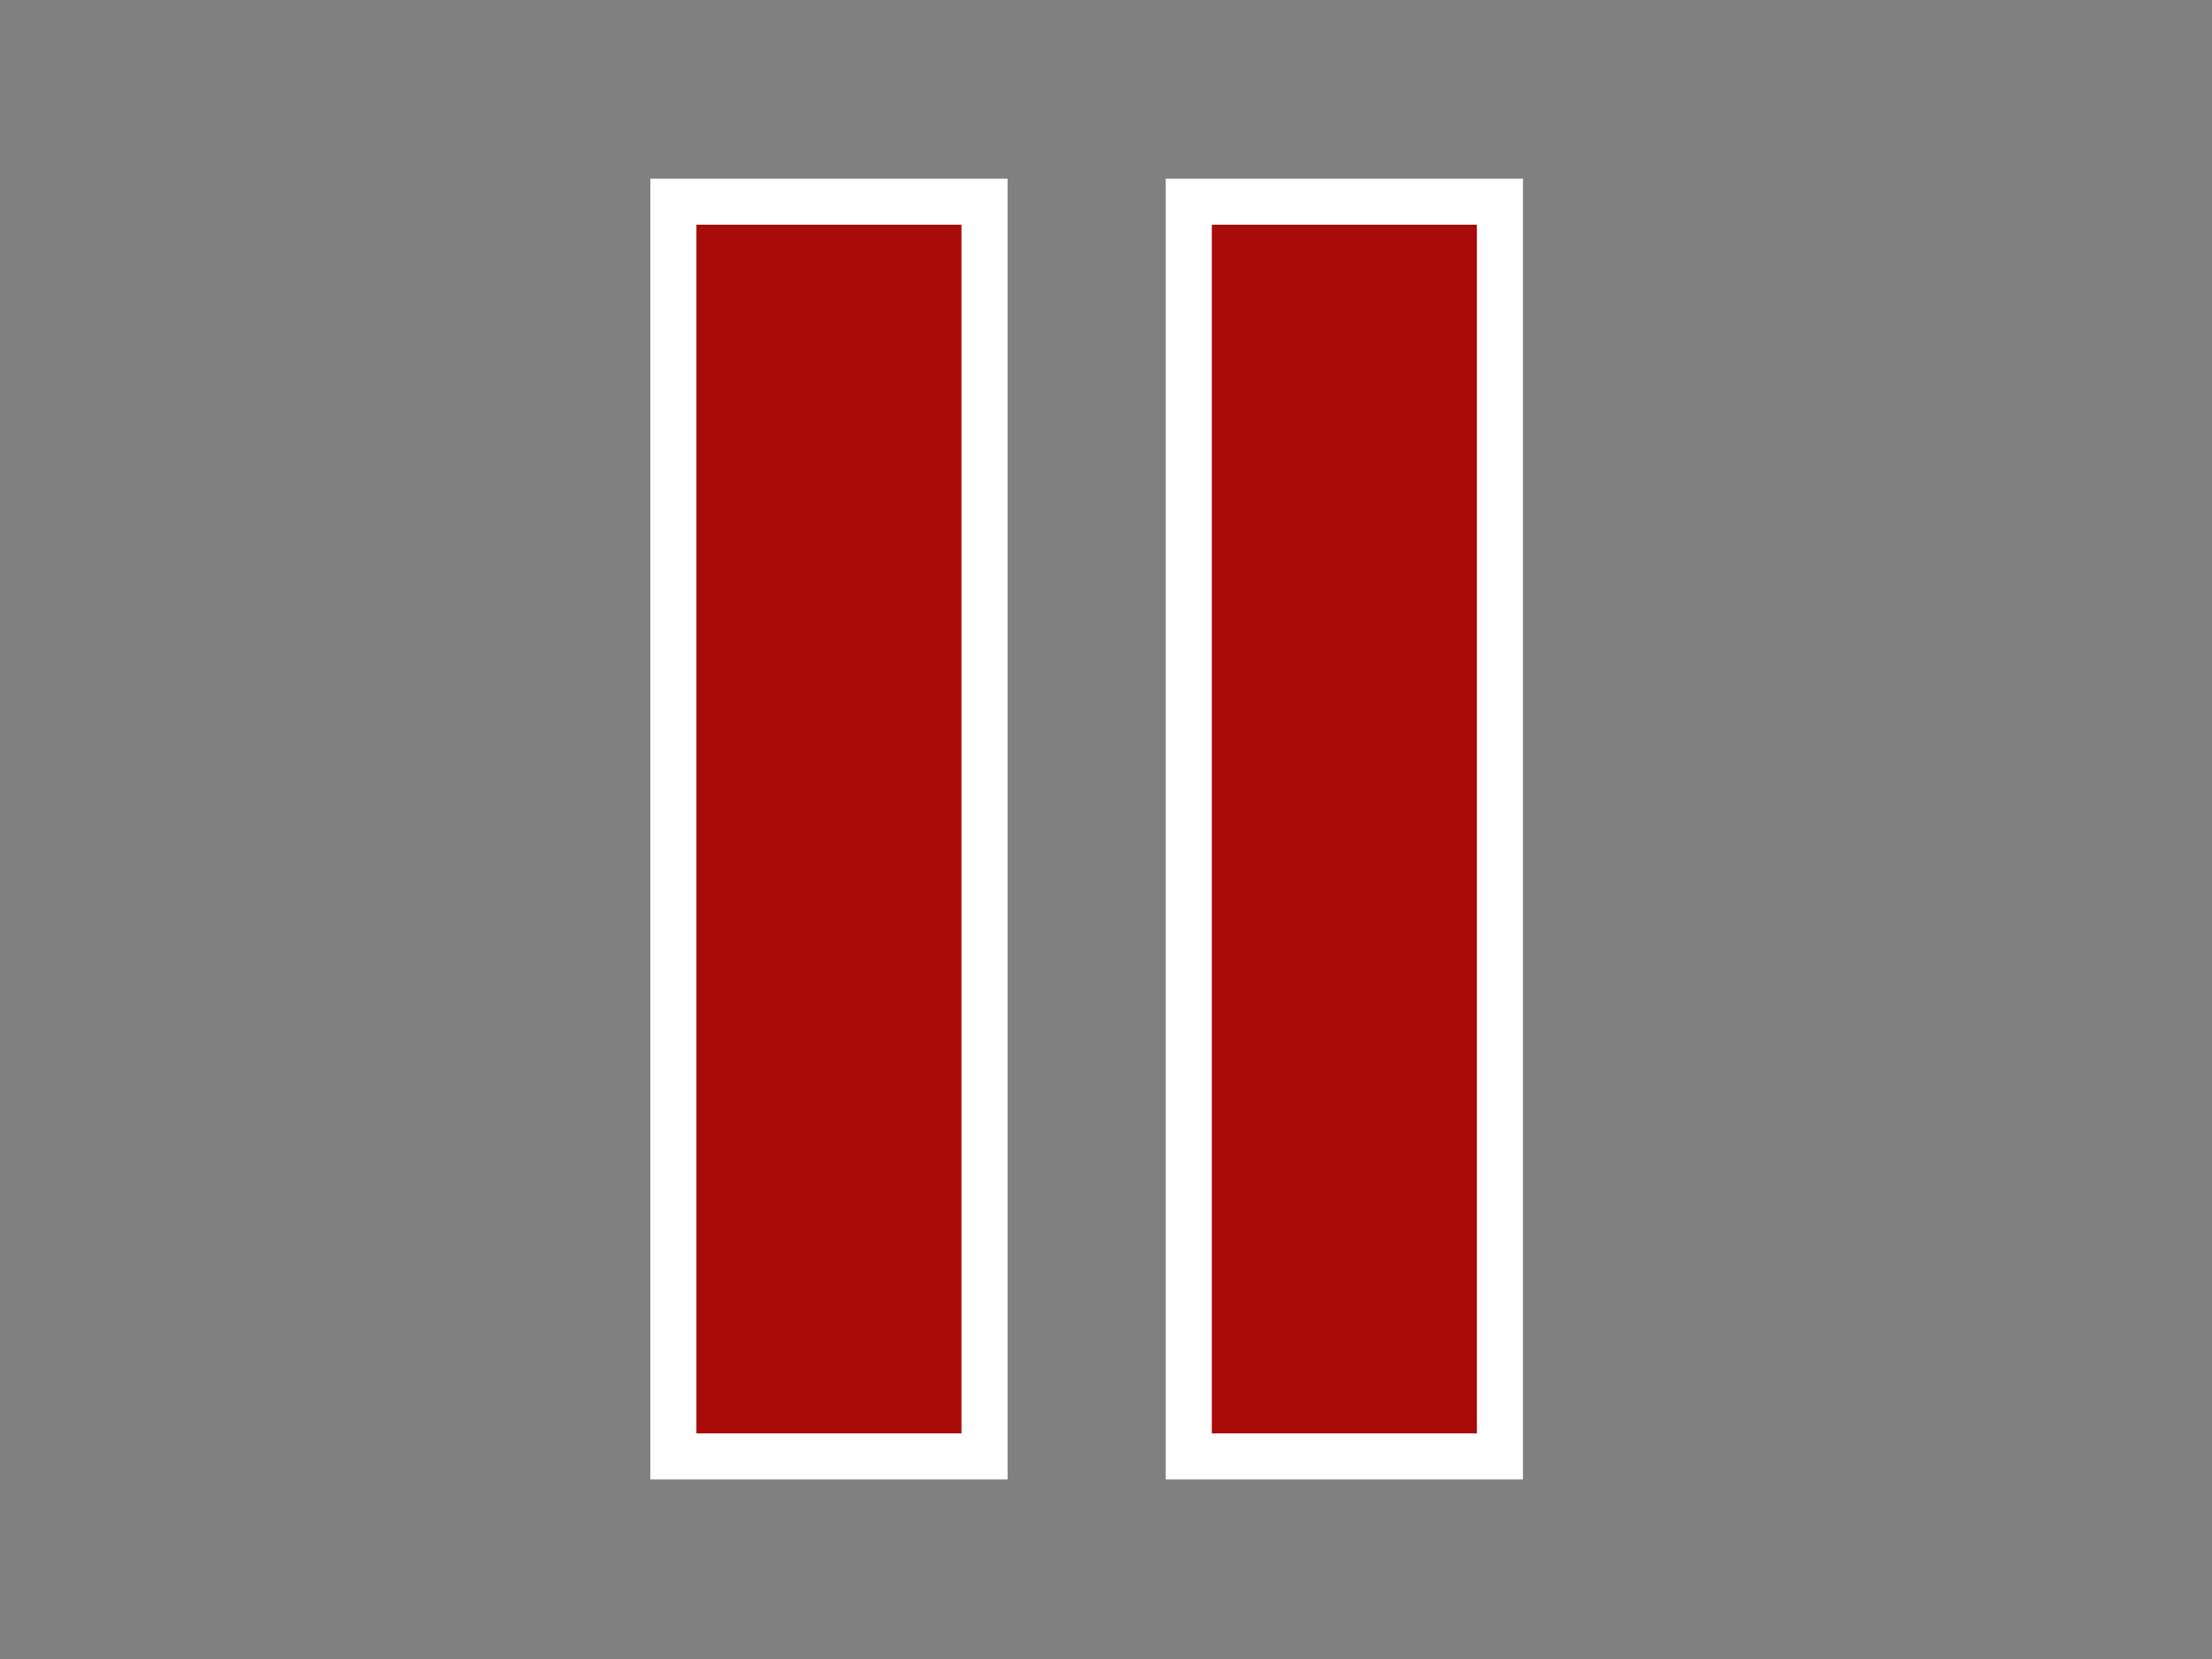 <?xml version="1.0" encoding="UTF-8"?> <svg xmlns="http://www.w3.org/2000/svg" width="48" height="36" viewBox="0 0 48 36" fill="none"><rect x="0" y="0" width="48" height="36" fill="#808080" stroke="none"/><path d="M14.612 4.376L21.364 4.376L21.364 31.604H14.612L14.612 4.376Z" fill="#A90B0B" stroke="white"></path><path d="M25.796 4.376L32.548 4.376L32.548 31.604H25.796L25.796 4.376Z" fill="#A90B0B" stroke="white"></path></svg> 
